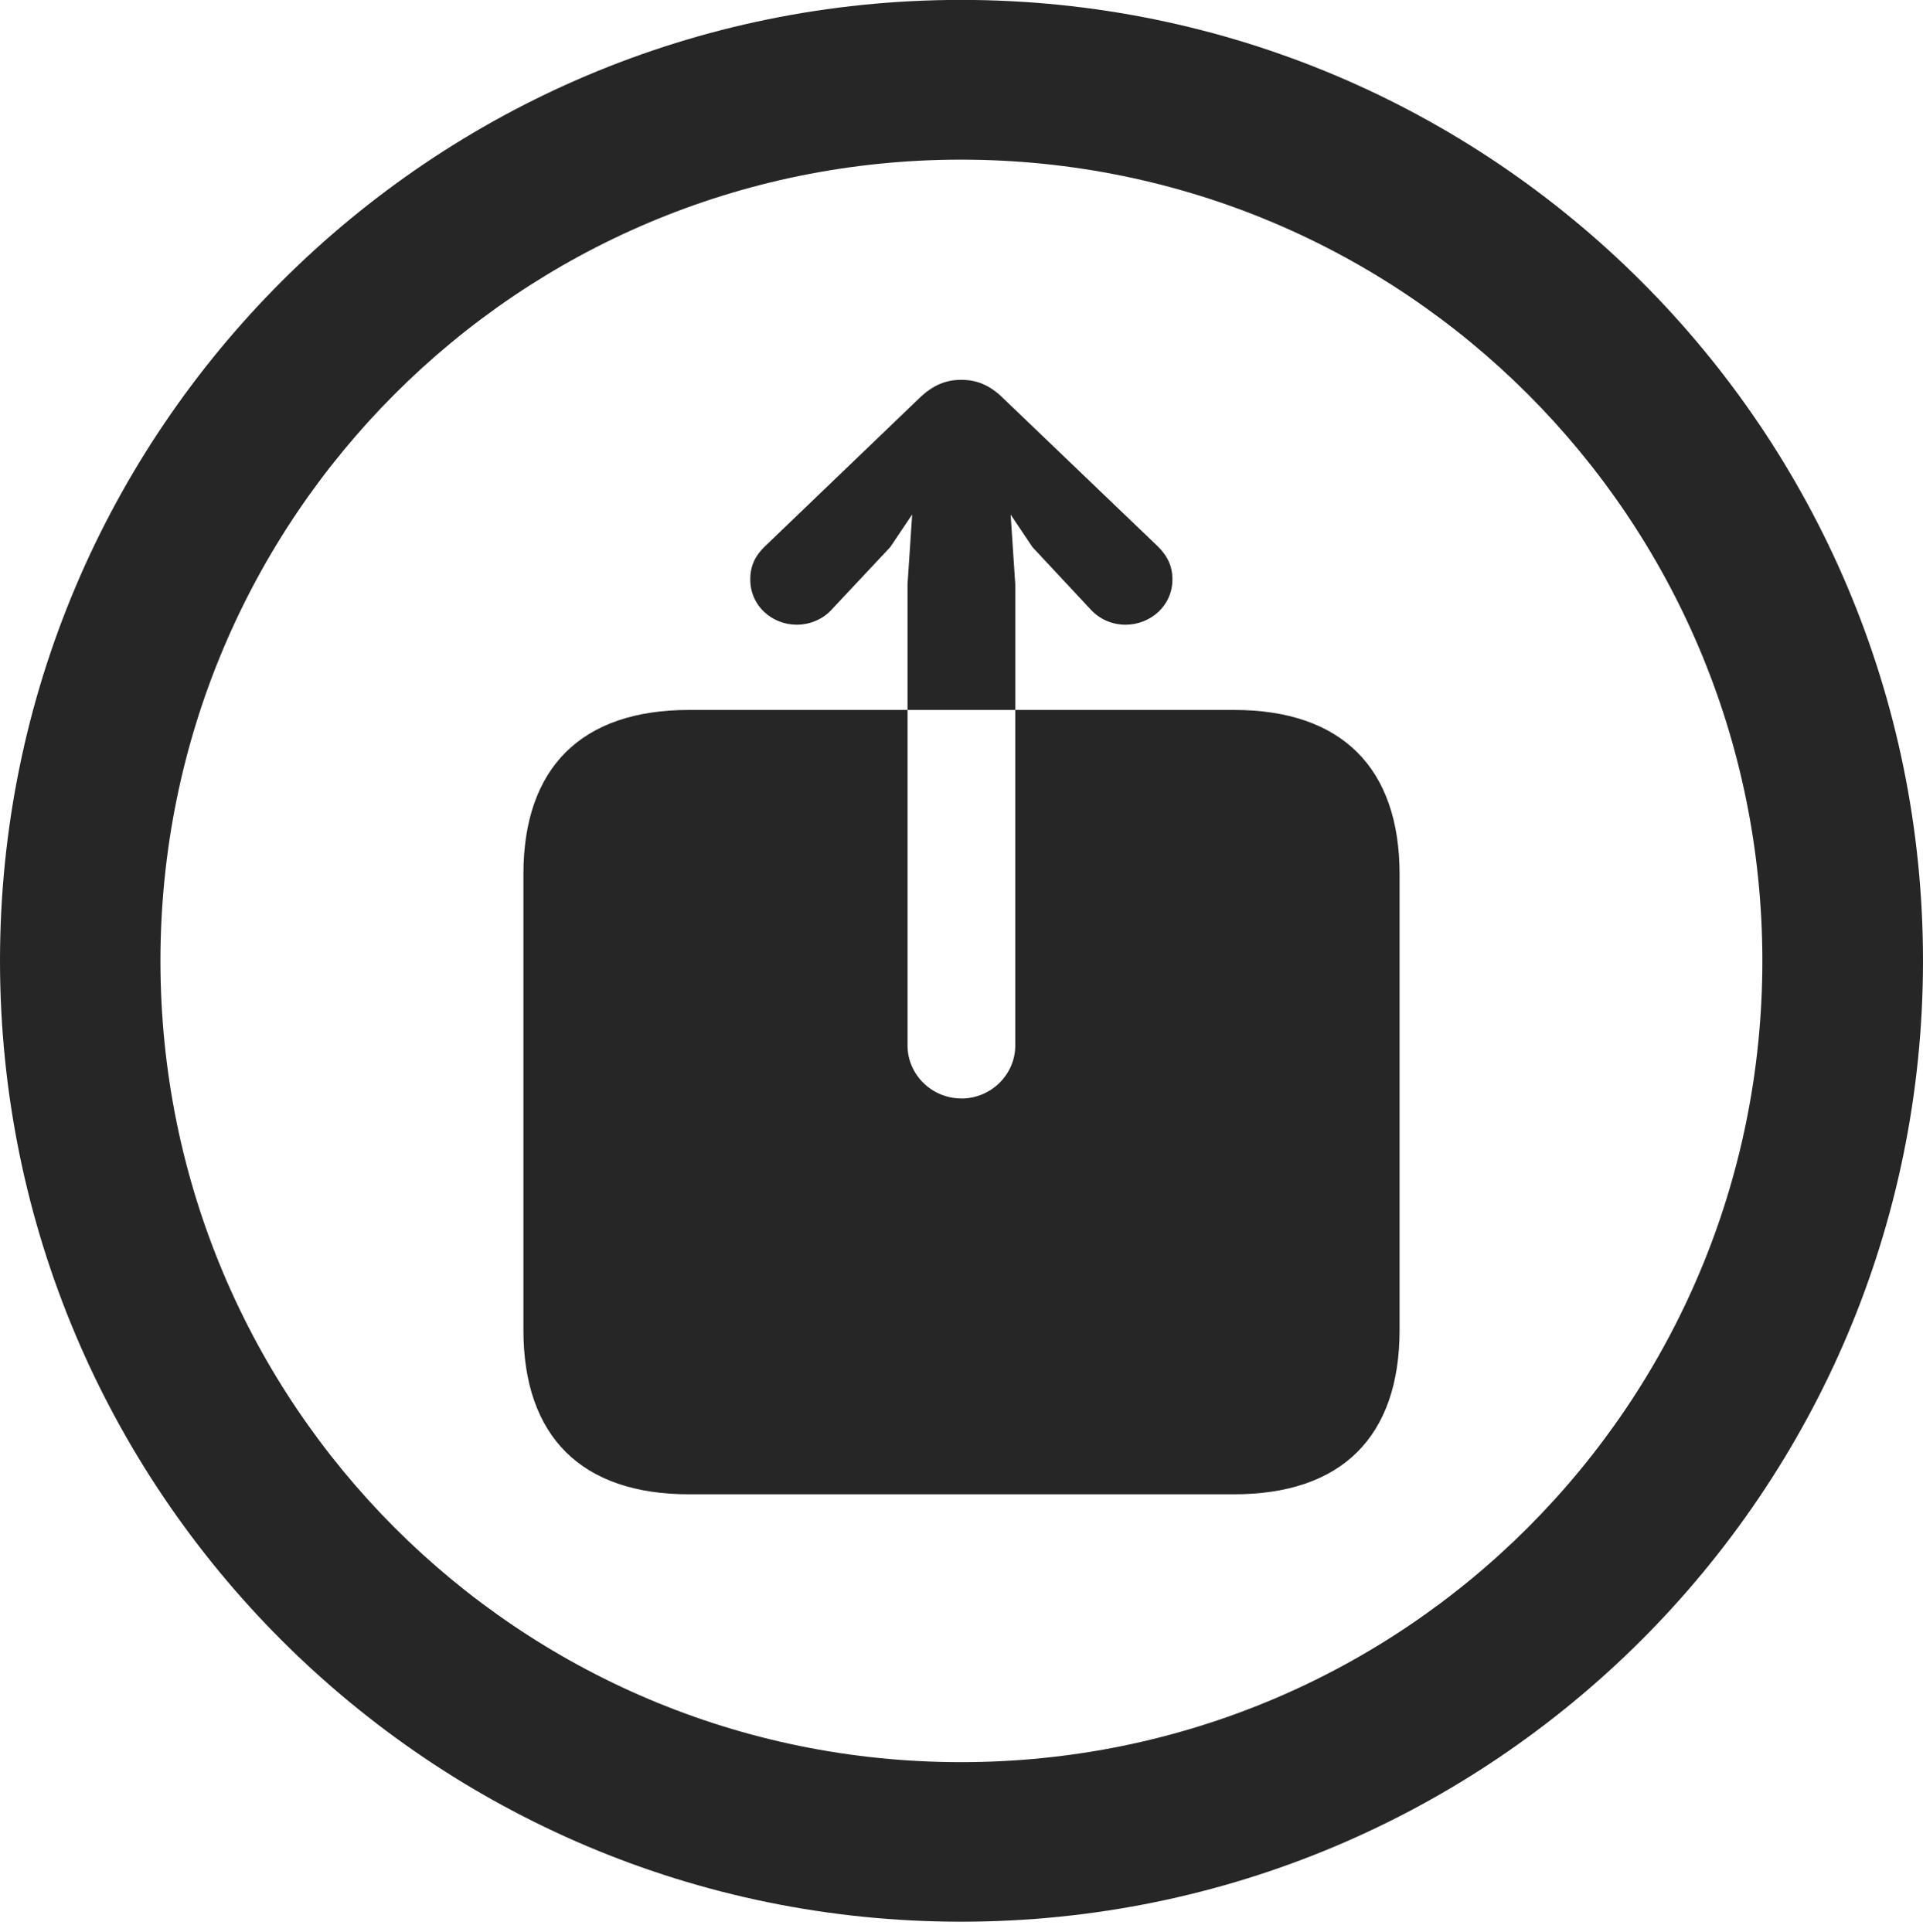 <svg viewBox="0 0 19.92 20.014" xmlns="http://www.w3.org/2000/svg"><path d="m0 0h19.92v20.014h-19.92z" opacity="0"/><g fill-opacity=".85"><path d="m9.955 19.909c5.501 0 9.965-4.454 9.965-9.955s-4.464-9.955-9.965-9.955c-5.49 0-9.955 4.454-9.955 9.955s4.464 9.955 9.955 9.955zm0-1.653c-4.589 0-8.293-3.712-8.293-8.301 0-4.589 3.704-8.301 8.293-8.301 4.589 0 8.301 3.712 8.301 8.301 0 4.589-3.712 8.301-8.301 8.301z"/><path d="m5.422 13.779c0 1.105.603 1.702 1.715 1.702h5.646c1.115 0 1.715-.597 1.715-1.702v-4.722c0-1.101-.6-1.702-1.715-1.702h-5.646c-1.112 0-1.715.596-1.715 1.702zm4.536-2.399c-.309 0-.557-.251-.557-.548v-4.779l.048-.723-.227.338-.601.641c-.092.105-.23.163-.367.163-.257 0-.482-.195-.482-.469 0-.142.052-.247.151-.342l1.596-1.532c.149-.146.289-.194.438-.194.152 0 .292.048.438.194l1.599 1.532c.096.095.151.2.151.342 0 .274-.229.469-.485.469-.141 0-.272-.057-.367-.163l-.598-.641-.226-.337.048.723v4.779c0 .296-.248.548-.56.548z"/></g></svg>